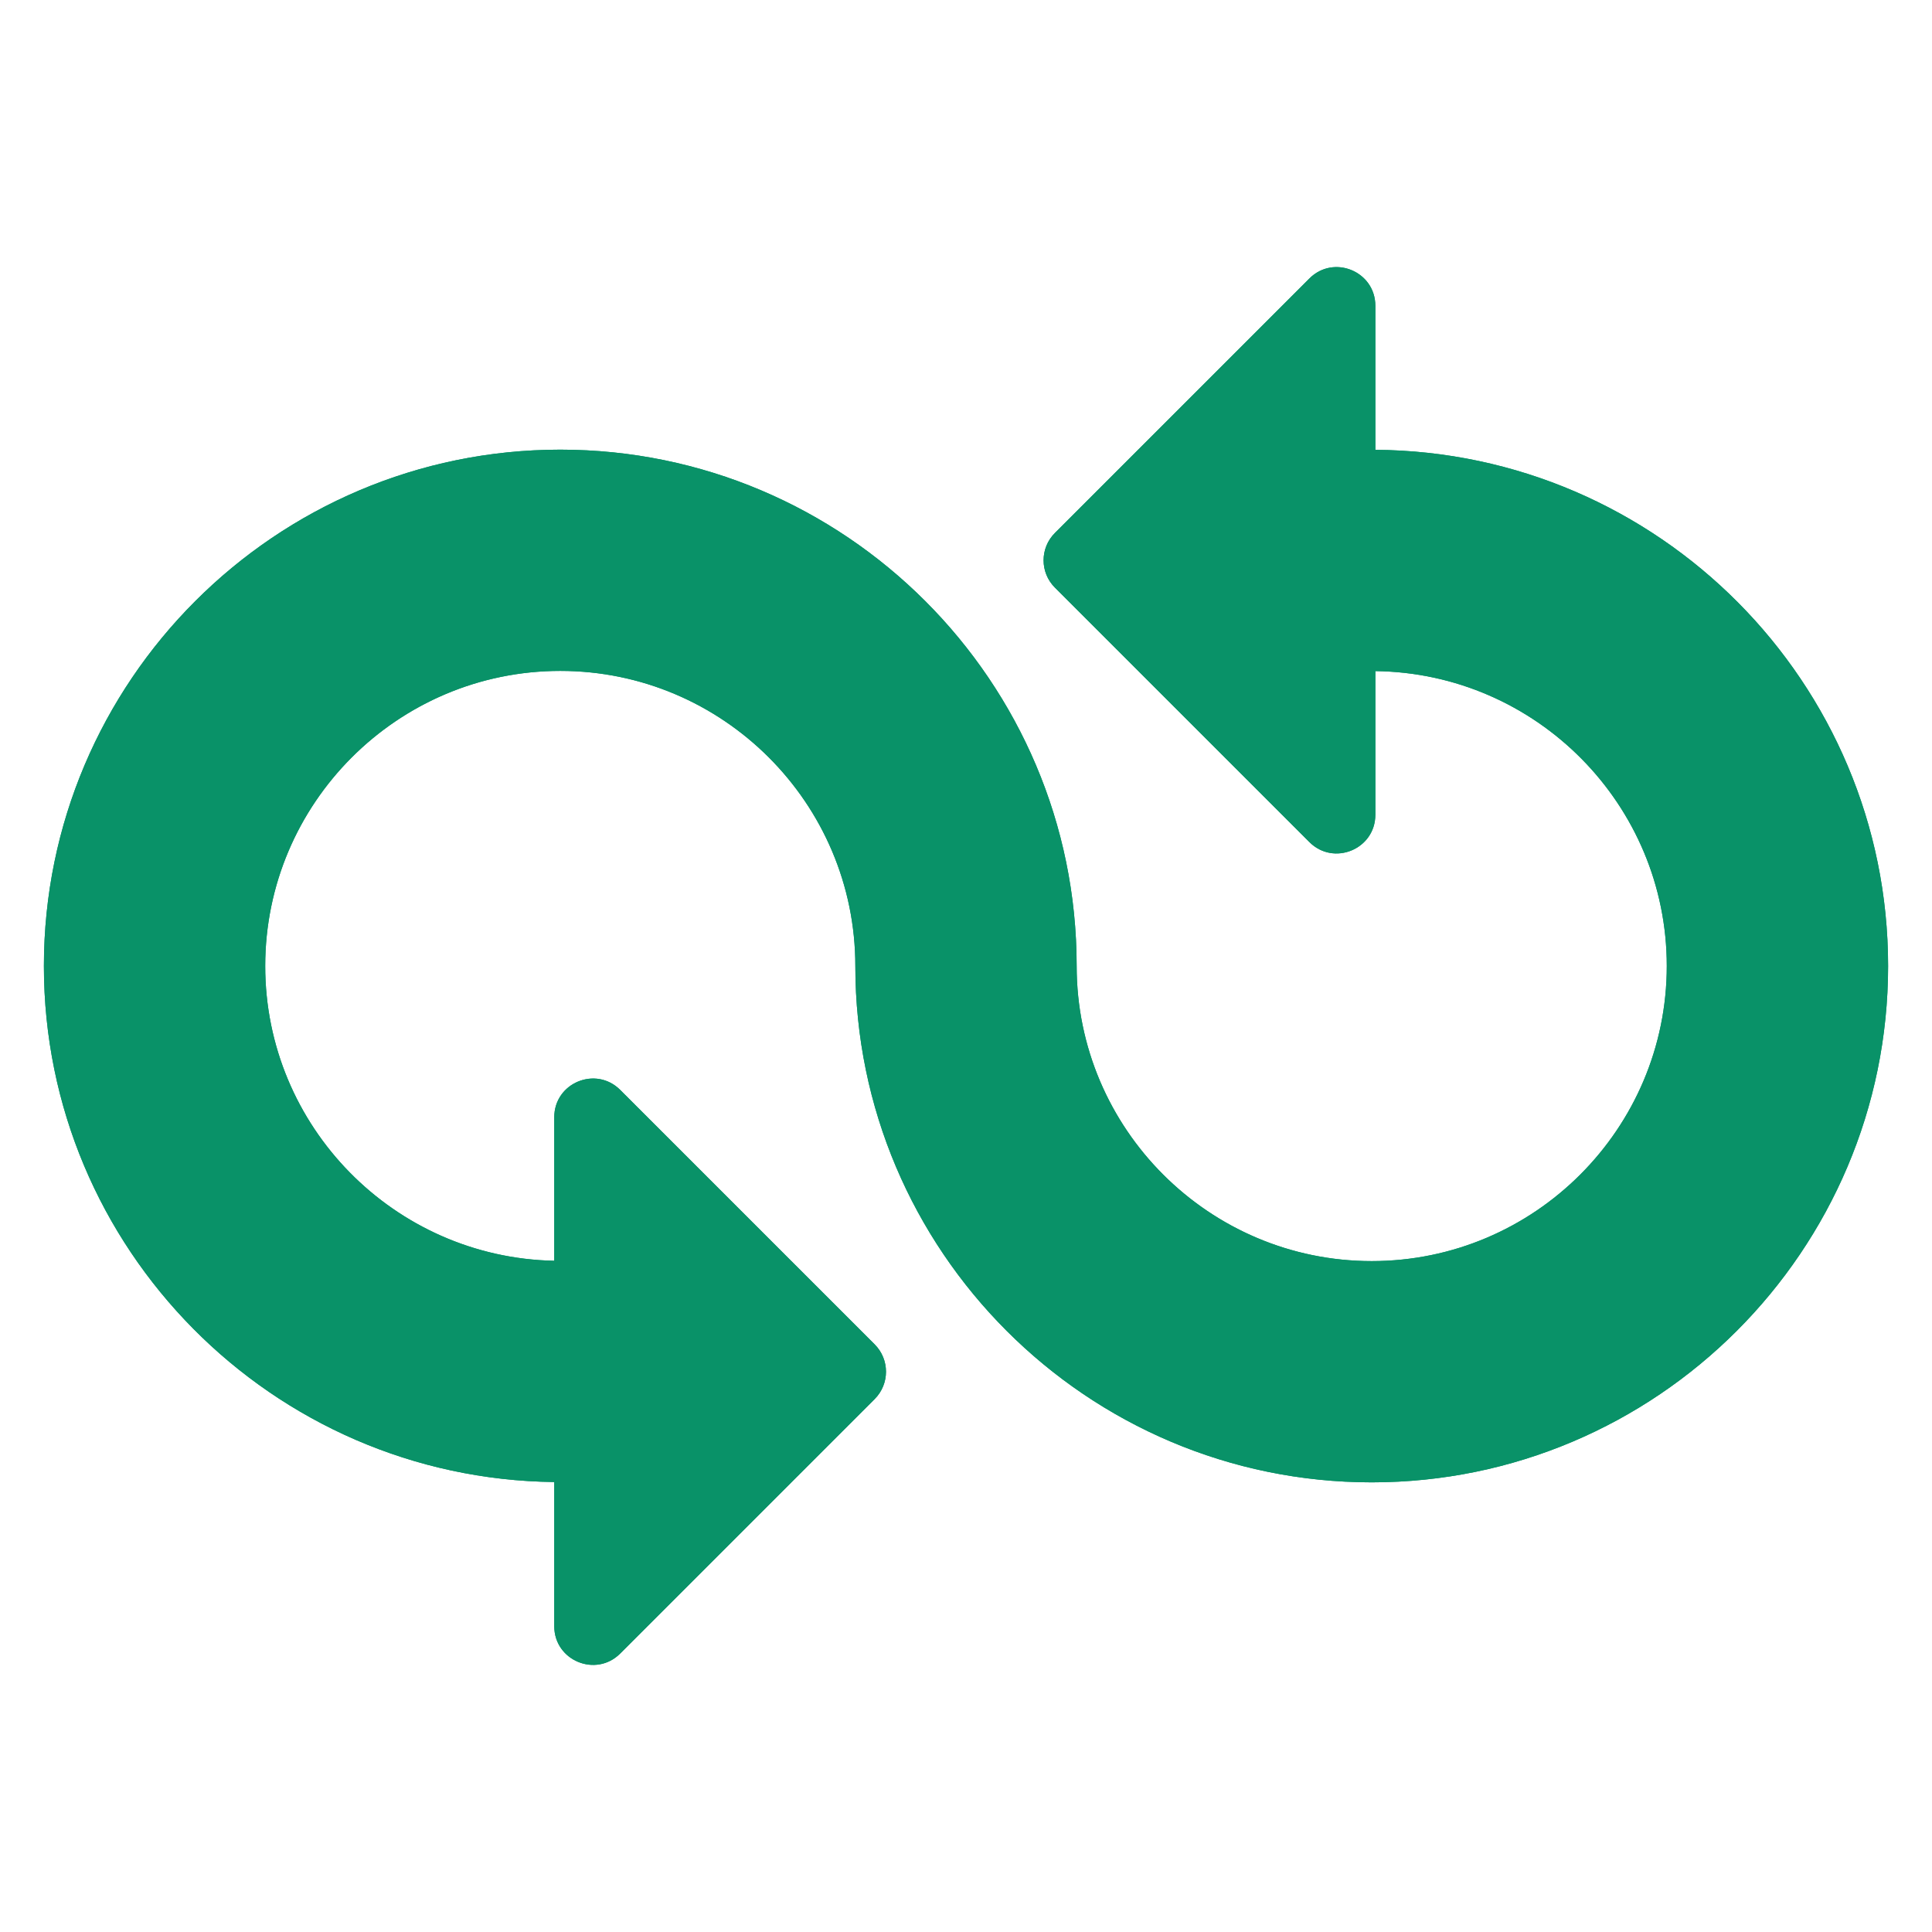<svg xmlns="http://www.w3.org/2000/svg" enable-background="new 0 0 50 50" viewBox="0 0 50 50"><path fill="#099268" d="M35.594,11.641V7.914c0-0.891-1.077-1.337-1.707-0.707l-6.586,6.586c-0.391,0.391-0.391,1.024,0,1.414
		l6.586,6.586c0.63,0.63,1.707,0.184,1.707-0.707V17.368c4.167,0.051,7.542,3.453,7.542,7.632
		c0,4.211-3.425,7.637-7.636,7.637c-4.211,0-7.636-3.426-7.636-7.637c0-7.369-5.995-13.363-13.364-13.363
		c-7.369,0-13.364,5.994-13.364,13.363c0,7.316,5.911,13.271,13.208,13.355v3.731c0,0.891,1.077,1.337,1.707,0.707
		l6.586-6.586c0.39-0.391,0.39-1.024,0-1.414l-6.586-6.586c-0.63-0.63-1.707-0.184-1.707,0.707v3.715
		c-4.138-0.084-7.48-3.47-7.48-7.629c0-4.211,3.425-7.637,7.636-7.637c4.211,0,7.636,3.426,7.636,7.637
		c0,7.369,5.995,13.363,13.364,13.363c7.369,0,13.364-5.994,13.364-13.363
		C48.864,17.663,42.919,11.693,35.594,11.641z" class="color000000 svgShape"/><path fill="#099268" d="M35.594,11.641V7.914c0-0.891-1.077-1.337-1.707-0.707l-6.586,6.586c-0.391,0.391-0.391,1.024,0,1.414
		l6.586,6.586c0.63,0.63,1.707,0.184,1.707-0.707V17.368c4.167,0.051,7.542,3.453,7.542,7.632
		c0,4.211-3.425,7.637-7.636,7.637c-4.211,0-7.636-3.426-7.636-7.637c0-7.369-5.995-13.363-13.364-13.363
		c-7.369,0-13.364,5.994-13.364,13.363c0,7.316,5.911,13.271,13.208,13.355v3.731c0,0.891,1.077,1.337,1.707,0.707
		l6.586-6.586c0.39-0.391,0.39-1.024,0-1.414l-6.586-6.586c-0.63-0.63-1.707-0.184-1.707,0.707v3.715
		c-4.138-0.084-7.48-3.47-7.48-7.629c0-4.211,3.425-7.637,7.636-7.637c4.211,0,7.636,3.426,7.636,7.637
		c0,7.369,5.995,13.363,13.364,13.363c7.369,0,13.364-5.994,13.364-13.363
		C48.864,17.663,42.919,11.693,35.594,11.641z" class="color000000 svgShape"/></svg>